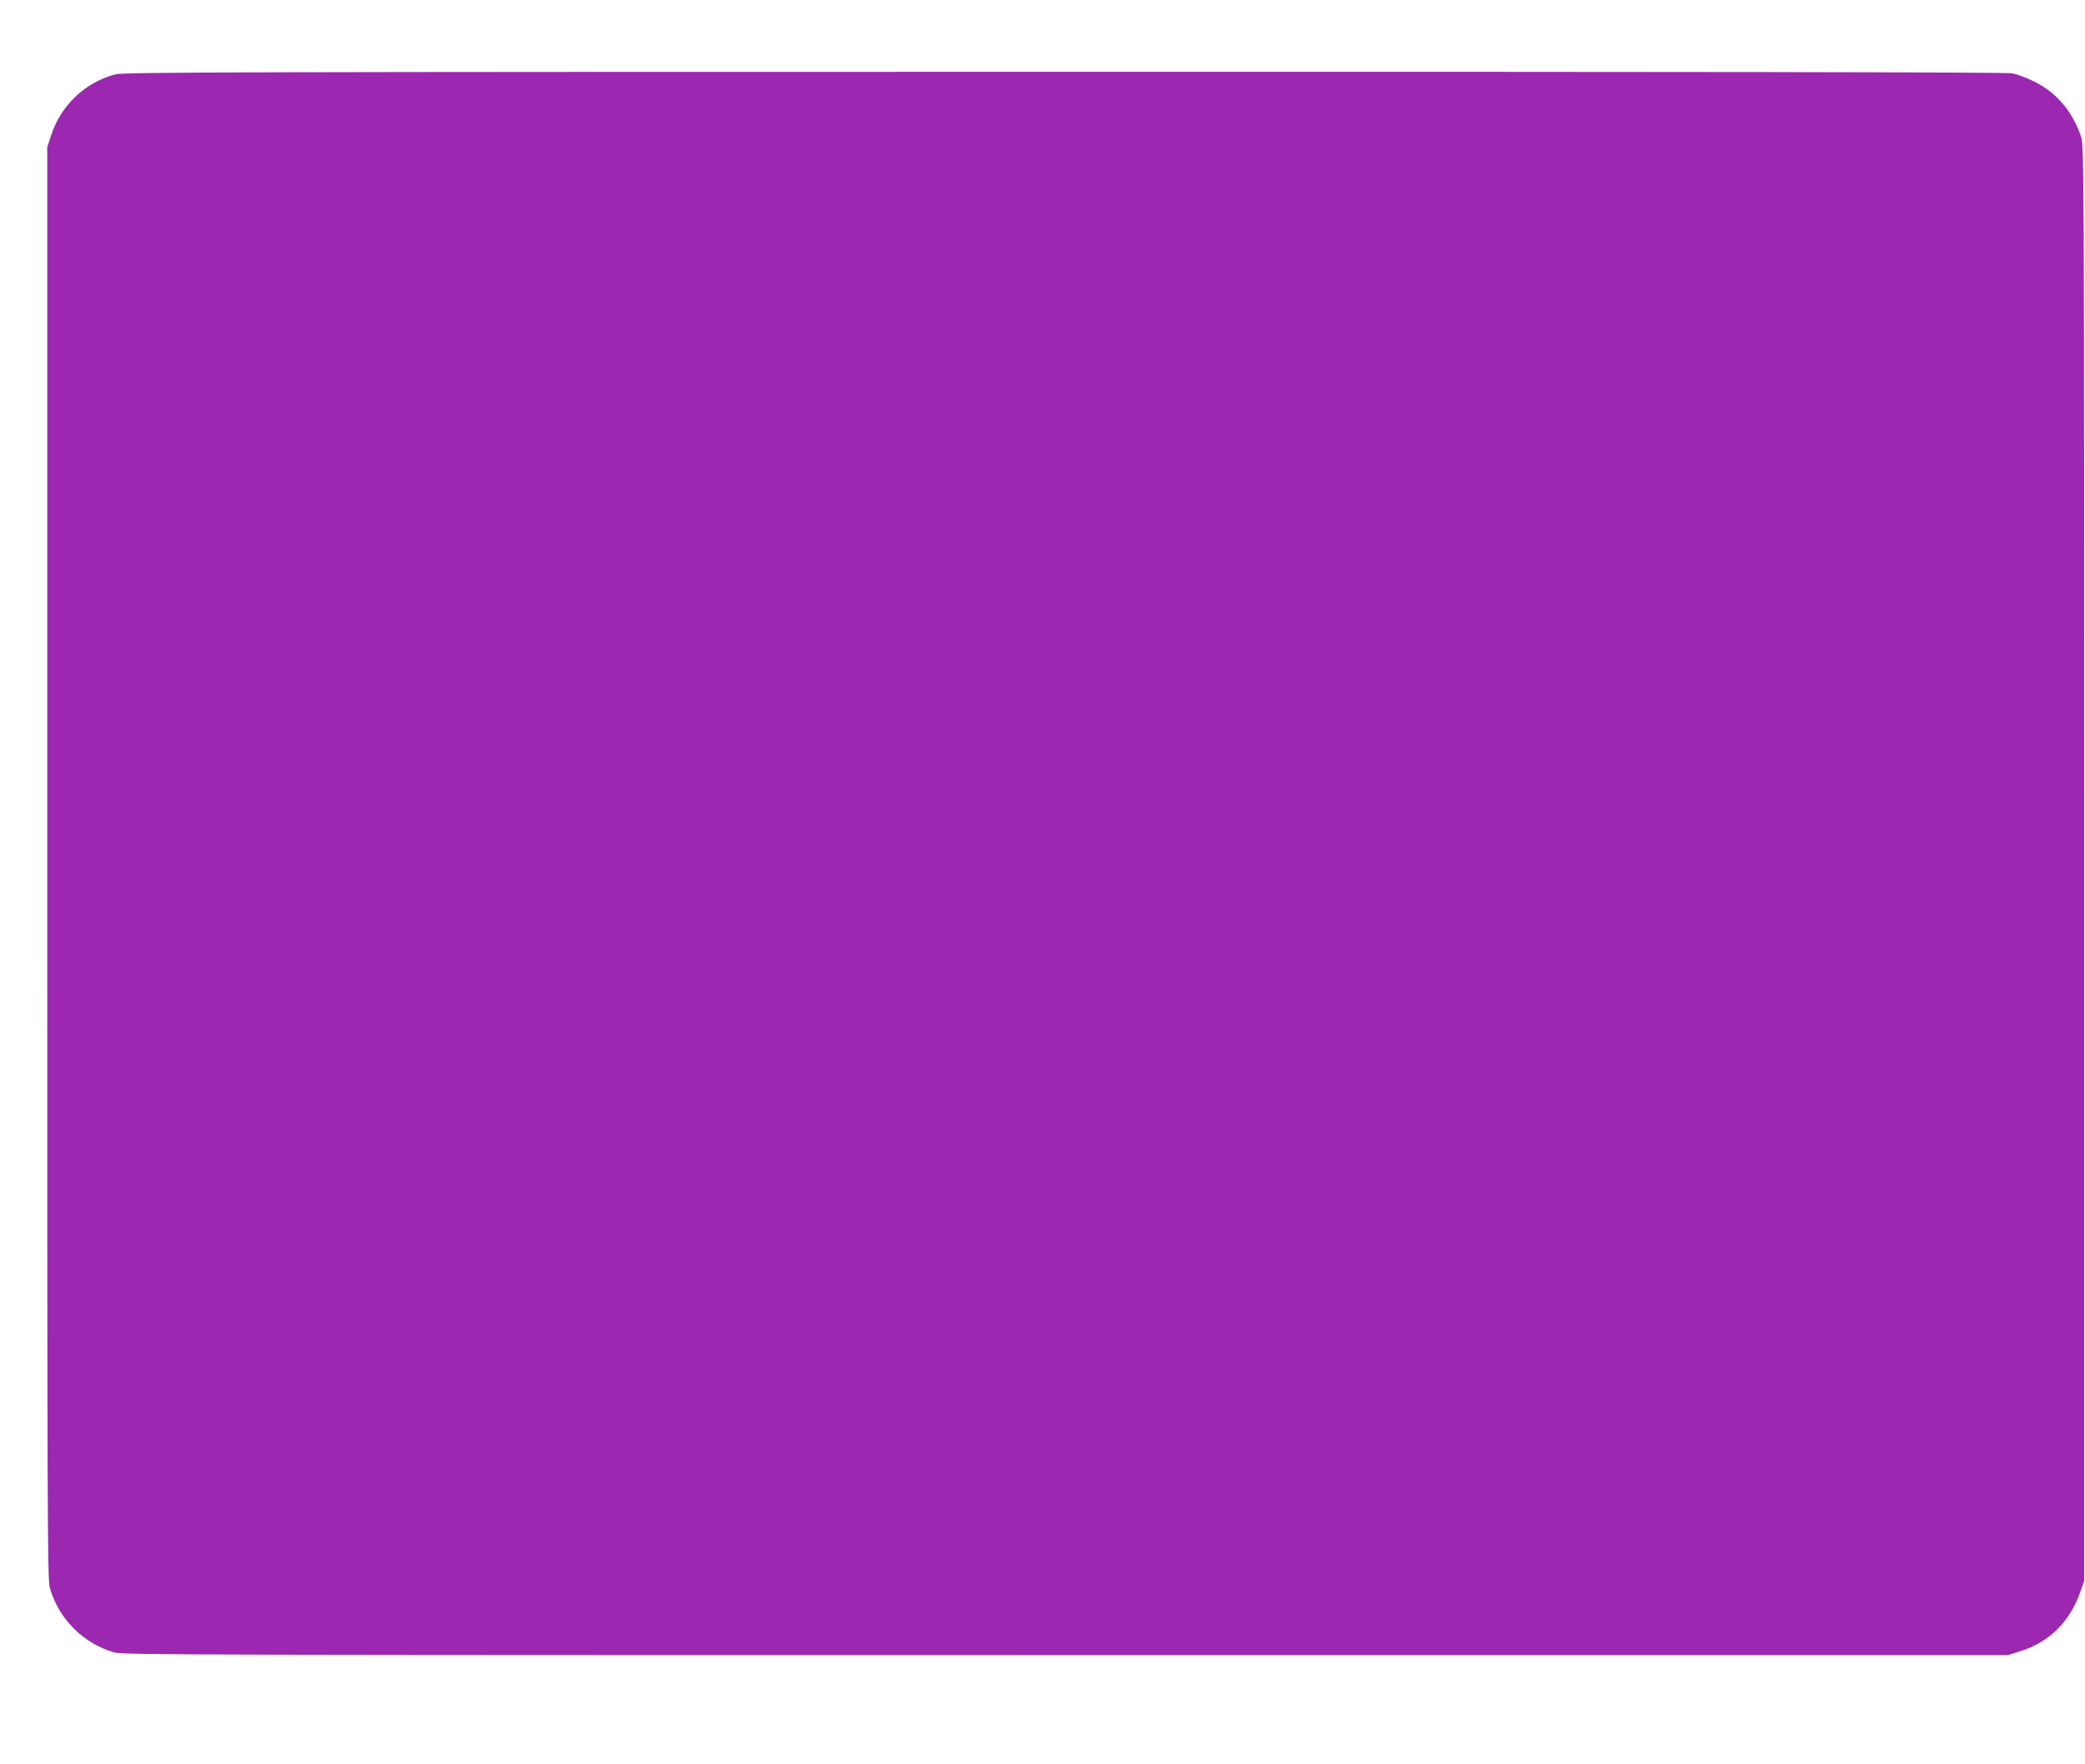 <?xml version="1.0" standalone="no"?>
<!DOCTYPE svg PUBLIC "-//W3C//DTD SVG 20010904//EN"
 "http://www.w3.org/TR/2001/REC-SVG-20010904/DTD/svg10.dtd">
<svg version="1.0" xmlns="http://www.w3.org/2000/svg"
 width="1280pt" height="1083pt" viewBox="0 0 1280 1083"
 preserveAspectRatio="xMidYMid meet">
<g transform="translate(0,1083) scale(0.1,-0.1)"
fill="#9c27b0" stroke="none">
<path d="M710 10374 c-188 -49 -336 -190 -397 -377 l-23 -70 0 -4394 c0 -4031
1 -4400 16 -4451 55 -191 205 -341 396 -396 51 -15 525 -16 5842 -16 l5785 0
78 25 c176 56 301 181 365 365 l23 65 0 4405 c0 4279 -1 4407 -19 4460 -53
157 -151 272 -289 340 -45 22 -106 45 -136 50 -35 7 -2040 10 -5820 9 -5005 0
-5773 -2 -5821 -15z"/>
</g>
</svg>
